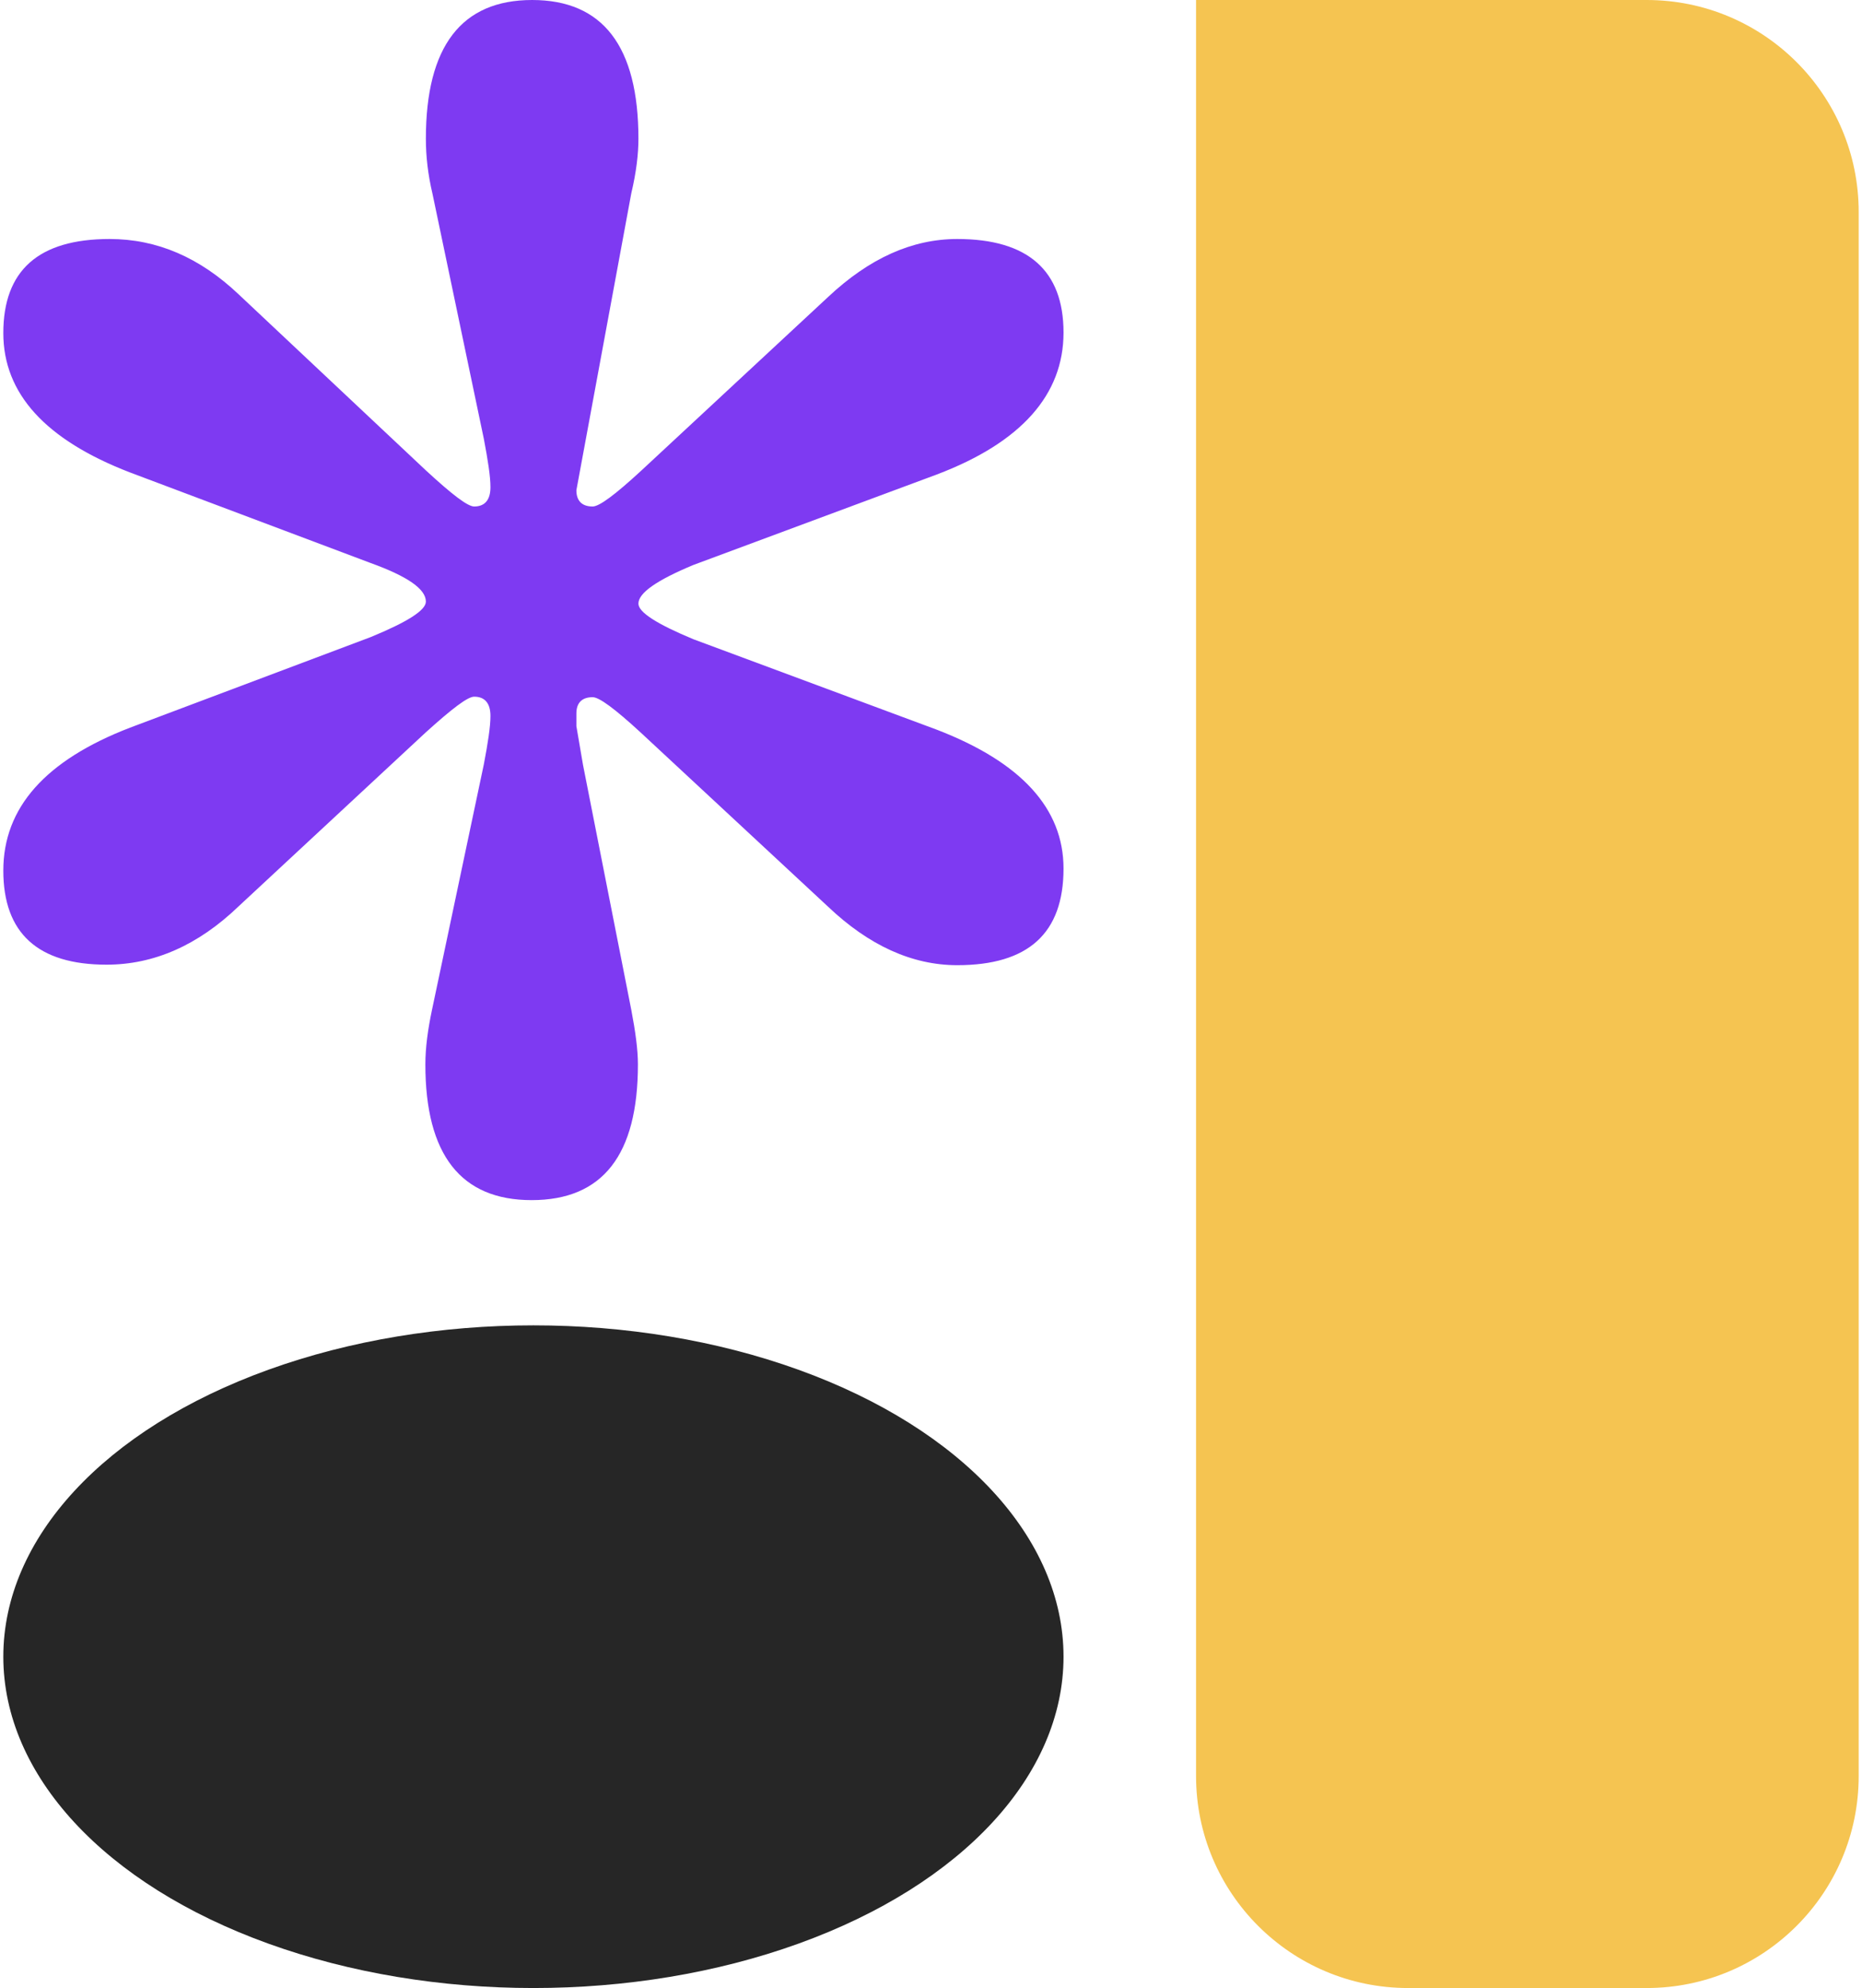 <svg width="281" height="300" viewBox="0 0 281 300" fill="none" xmlns="http://www.w3.org/2000/svg">
<ellipse cx="80.5" cy="250" rx="80" ry="50" fill="#262626"/>
<path d="M96.347 20.95C96.347 6.983 90.975 0 80.308 0C69.641 0 64.27 6.983 64.27 20.95C64.27 23.559 64.577 26.321 65.267 29.237L73.018 66.225C73.632 69.448 74.016 71.904 74.016 73.516C74.016 75.434 73.171 76.432 71.56 76.432C70.562 76.432 68.183 74.59 64.27 70.983L36.03 44.432C30.121 38.83 23.675 36.067 16.538 36.067C5.795 36.067 0.5 40.825 0.5 50.264C0.5 59.396 6.869 66.379 19.608 71.29L55.905 84.95C61.431 86.945 64.27 88.863 64.27 90.782C64.27 92.086 61.507 93.851 55.905 96.153L19.608 109.813C6.869 114.724 0.5 121.861 0.5 131.376C0.5 140.815 5.718 145.573 16.078 145.573C23.215 145.573 29.891 142.657 36.03 136.748L64.27 110.504C68.183 106.974 70.562 105.132 71.56 105.132C73.171 105.132 74.016 106.129 74.016 108.048C74.016 109.659 73.632 112.115 73.018 115.338L65.191 152.403C64.577 155.319 64.193 158.082 64.193 160.614C64.193 174.273 69.565 181.103 80.231 181.103C90.975 181.103 96.27 174.273 96.27 160.614C96.27 158.388 95.886 155.626 95.272 152.403L87.982 115.415L86.984 109.583V107.664C86.984 106.053 87.829 105.209 89.44 105.209C90.438 105.209 92.817 106.974 96.73 110.58L124.97 136.825C131.109 142.657 137.632 145.65 144.462 145.65C155.205 145.65 160.5 140.815 160.5 131.07C160.5 122.014 154.131 115.031 141.392 110.12L104.634 96.46C99.109 94.158 96.347 92.393 96.347 91.089C96.347 89.477 99.109 87.559 104.634 85.257L141.392 71.597C154.131 66.763 160.5 59.549 160.5 50.187C160.5 40.825 155.128 36.067 144.462 36.067C137.632 36.067 131.186 38.983 124.97 44.815L96.73 71.06C92.817 74.667 90.438 76.432 89.44 76.432C87.829 76.432 86.984 75.588 86.984 73.976L95.272 29.161C96.04 25.938 96.347 23.175 96.347 20.95Z" fill="#7E3AF2"/>
<path d="M180.5 0H248.5C266.173 0 280.5 14.327 280.5 32V268C280.5 285.673 266.173 300 248.5 300H212.5C194.827 300 180.5 285.673 180.5 268V0Z" fill="#F5C451"/>
</svg>
